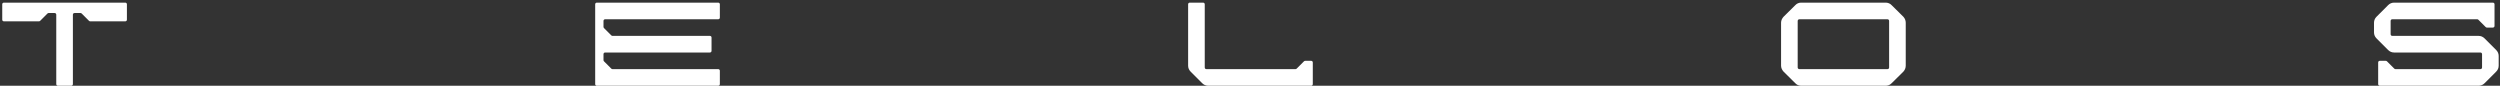 <svg width="758" height="26" viewBox="0 0 758 26" fill="none" xmlns="http://www.w3.org/2000/svg">
<rect x="0" y="0" width="758" height="26" fill="#333333" stroke="none"/>
<path d="M38.48 5.966C38.48 6.26 38.27 6.47 37.976 6.47H27.35C27.224 6.47 27.098 6.428 26.972 6.302L24.788 4.118C24.662 3.992 24.536 3.95 24.41 3.95H22.604C22.31 3.95 22.1 4.16 22.1 4.454V25.496C22.1 25.79 21.89 26 21.596 26H17.564C17.27 26 17.06 25.79 17.06 25.496V4.454C17.06 4.16 16.85 3.95 16.556 3.95H14.75C14.624 3.95 14.498 3.992 14.372 4.118L12.188 6.302C12.062 6.428 11.936 6.47 11.81 6.47H1.184C0.89 6.47 0.68 6.26 0.68 5.966V1.304C0.68 1.01 0.89 0.8 1.184 0.8H37.976C38.27 0.8 38.48 1.01 38.48 1.304V5.966ZM218.26 5.336C218.26 5.63 218.05 5.84 217.756 5.84H183.484C183.19 5.84 182.98 6.05 182.98 6.344V8.15C182.98 8.276 183.022 8.402 183.148 8.528L185.332 10.712C185.458 10.838 185.584 10.88 185.71 10.88H215.236C215.53 10.88 215.74 11.09 215.74 11.384V15.416C215.74 15.71 215.53 15.92 215.236 15.92H183.484C183.19 15.92 182.98 16.13 182.98 16.424V18.23C182.98 18.356 183.022 18.482 183.148 18.608L185.332 20.792C185.458 20.918 185.584 20.96 185.71 20.96H217.756C218.05 20.96 218.26 21.17 218.26 21.464V25.496C218.26 25.79 218.05 26 217.756 26H180.964C180.67 26 180.46 25.79 180.46 25.496V1.304C180.46 1.01 180.67 0.8 180.964 0.8H217.756C218.05 0.8 218.26 1.01 218.26 1.304V5.336ZM366.329 26C365.657 26 365.027 25.748 364.523 25.244L360.995 21.716C360.491 21.212 360.239 20.582 360.239 19.91V1.304C360.239 1.01 360.449 0.8 360.743 0.8H364.775C365.069 0.8 365.279 1.01 365.279 1.304V20.456C365.279 20.75 365.489 20.96 365.783 20.96H392.789C392.915 20.96 393.041 20.918 393.167 20.792L395.351 18.608C395.477 18.482 395.603 18.44 395.729 18.44H397.535C397.829 18.44 398.039 18.65 398.039 18.944V25.496C398.039 25.79 397.829 26 397.535 26H366.329ZM572.275 20.96C572.569 20.96 572.779 20.75 572.779 20.456V6.344C572.779 6.05 572.569 5.84 572.275 5.84H545.563C545.311 5.84 545.059 6.05 545.059 6.344V20.456C545.059 20.75 545.311 20.96 545.563 20.96H572.275ZM540.019 19.91V6.89C540.019 6.218 540.313 5.588 540.775 5.084L544.345 1.556C544.807 1.052 545.437 0.8 546.109 0.8H571.729C572.401 0.8 573.073 1.052 573.535 1.556L577.105 5.084C577.567 5.588 577.819 6.218 577.819 6.89V19.91C577.819 20.582 577.567 21.212 577.105 21.716L573.535 25.244C573.073 25.748 572.401 26 571.729 26H546.109C545.437 26 544.807 25.748 544.345 25.244L540.775 21.716C540.313 21.212 540.019 20.582 540.019 19.91ZM756.843 15.164C757.347 15.668 757.599 16.298 757.599 16.97V19.91C757.599 20.582 757.347 21.212 756.843 21.716L753.315 25.244C752.811 25.748 752.181 26 751.509 26H721.563C721.269 26 721.059 25.79 721.059 25.496V18.944C721.059 18.65 721.269 18.44 721.563 18.44H723.369C723.495 18.44 723.621 18.482 723.747 18.608L725.931 20.792C726.057 20.918 726.183 20.96 726.309 20.96H752.055C752.349 20.96 752.559 20.75 752.559 20.456V16.424C752.559 16.13 752.349 15.92 752.055 15.92H725.889C725.217 15.92 724.587 15.668 724.083 15.164L720.555 11.636C720.051 11.132 719.799 10.502 719.799 9.83V6.89C719.799 6.218 720.051 5.588 720.555 5.084L724.083 1.556C724.587 1.052 725.217 0.8 725.889 0.8H755.835C756.129 0.8 756.339 1.01 756.339 1.304V7.856C756.339 8.15 756.129 8.36 755.835 8.36H754.029C753.903 8.36 753.777 8.318 753.651 8.192L751.467 6.008C751.341 5.882 751.215 5.84 751.089 5.84H725.343C725.049 5.84 724.839 6.05 724.839 6.344V10.376C724.839 10.67 725.049 10.88 725.343 10.88H751.509C752.181 10.88 752.811 11.132 753.315 11.636L756.843 15.164Z" fill="white"/>
</svg>

